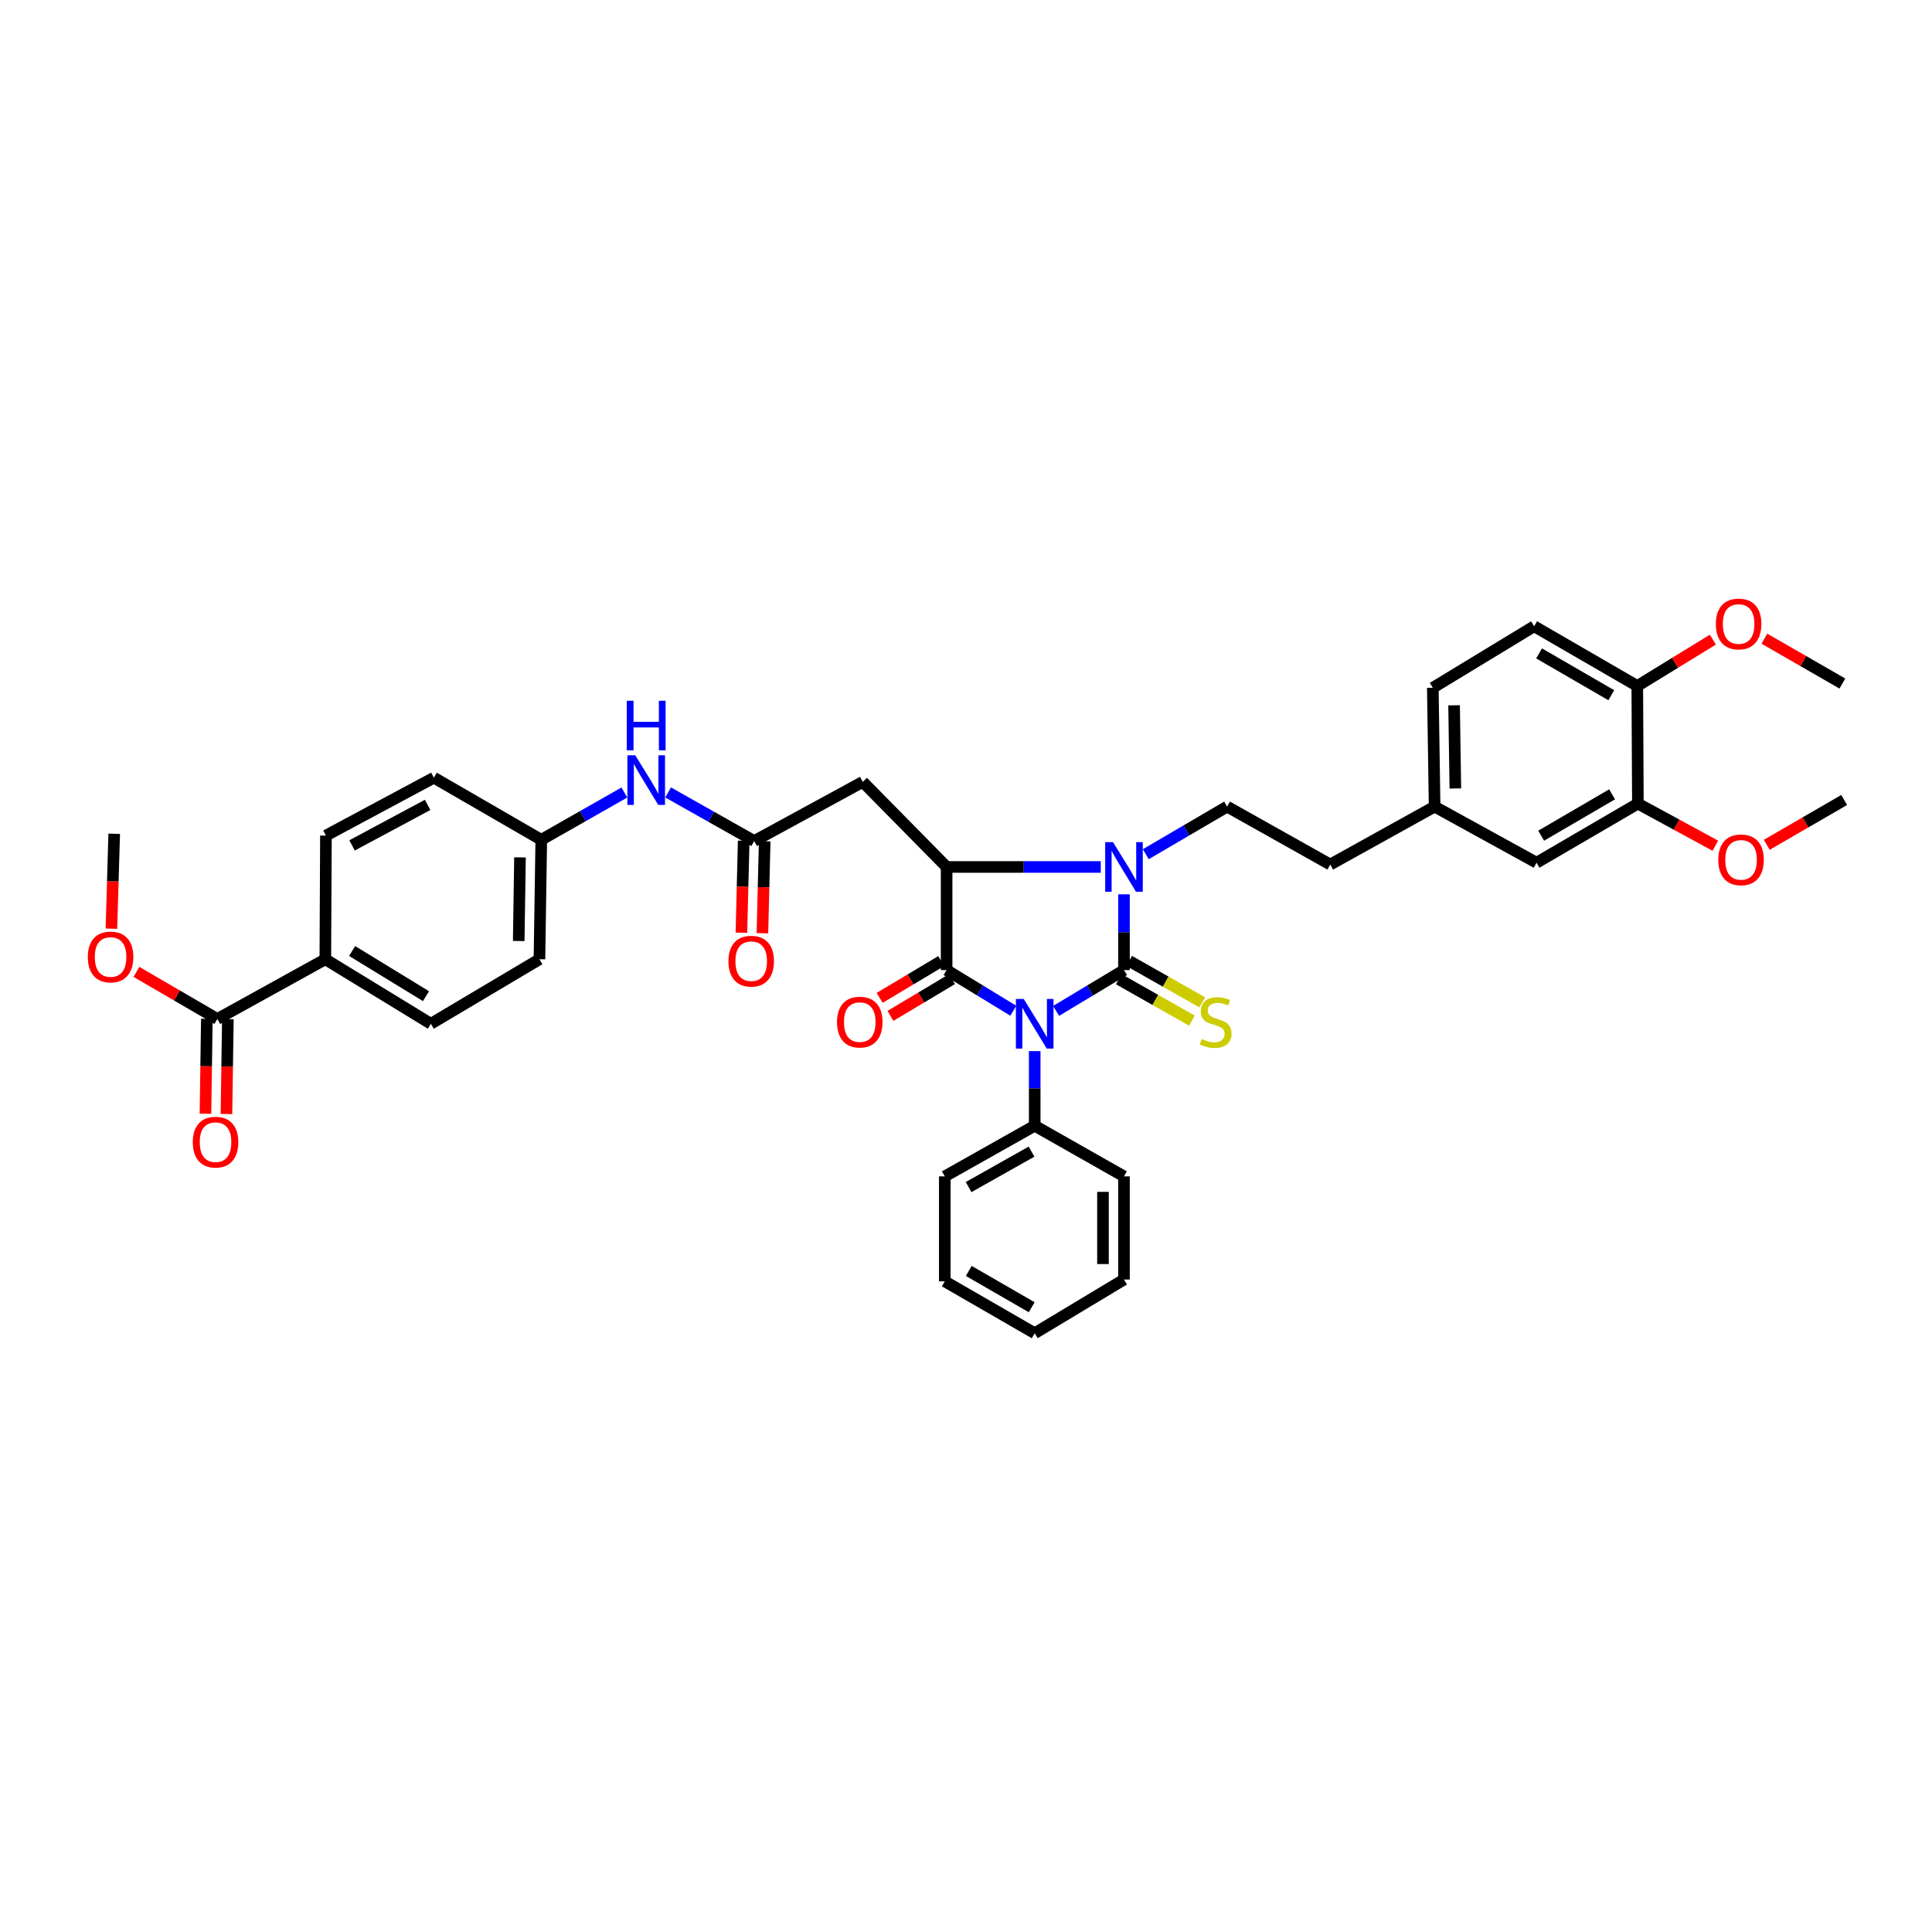 <?xml version='1.0' encoding='iso-8859-1'?>
<svg version='1.1' baseProfile='full'
              xmlns='http://www.w3.org/2000/svg'
                      xmlns:rdkit='http://www.rdkit.org/xml'
                      xmlns:xlink='http://www.w3.org/1999/xlink'
                  xml:space='preserve'
width='1000px' height='1000px' viewBox='0 0 1000 1000'>
<!-- END OF HEADER -->
<rect style='opacity:1.0;fill:#FFFFFF;stroke:none' width='1000' height='1000' x='0' y='0'> </rect>
<path class='bond-0' d='M 546.64,523.241 L 564.205,512.678' style='fill:none;fill-rule:evenodd;stroke:#0000FF;stroke-width:6px;stroke-linecap:butt;stroke-linejoin:miter;stroke-opacity:1' />
<path class='bond-0' d='M 564.205,512.678 L 581.77,502.114' style='fill:none;fill-rule:evenodd;stroke:#000000;stroke-width:6px;stroke-linecap:butt;stroke-linejoin:miter;stroke-opacity:1' />
<path class='bond-1' d='M 524.492,523.159 L 507.229,512.637' style='fill:none;fill-rule:evenodd;stroke:#0000FF;stroke-width:6px;stroke-linecap:butt;stroke-linejoin:miter;stroke-opacity:1' />
<path class='bond-1' d='M 507.229,512.637 L 489.965,502.114' style='fill:none;fill-rule:evenodd;stroke:#000000;stroke-width:6px;stroke-linecap:butt;stroke-linejoin:miter;stroke-opacity:1' />
<path class='bond-9' d='M 535.559,544.056 L 535.559,563.366' style='fill:none;fill-rule:evenodd;stroke:#0000FF;stroke-width:6px;stroke-linecap:butt;stroke-linejoin:miter;stroke-opacity:1' />
<path class='bond-9' d='M 535.559,563.366 L 535.559,582.676' style='fill:none;fill-rule:evenodd;stroke:#000000;stroke-width:6px;stroke-linecap:butt;stroke-linejoin:miter;stroke-opacity:1' />
<path class='bond-2' d='M 581.77,502.114 L 581.77,482.51' style='fill:none;fill-rule:evenodd;stroke:#000000;stroke-width:6px;stroke-linecap:butt;stroke-linejoin:miter;stroke-opacity:1' />
<path class='bond-2' d='M 581.77,482.51 L 581.77,462.905' style='fill:none;fill-rule:evenodd;stroke:#0000FF;stroke-width:6px;stroke-linecap:butt;stroke-linejoin:miter;stroke-opacity:1' />
<path class='bond-6' d='M 579.091,506.846 L 598.017,517.561' style='fill:none;fill-rule:evenodd;stroke:#000000;stroke-width:6px;stroke-linecap:butt;stroke-linejoin:miter;stroke-opacity:1' />
<path class='bond-6' d='M 598.017,517.561 L 616.942,528.276' style='fill:none;fill-rule:evenodd;stroke:#CCCC00;stroke-width:6px;stroke-linecap:butt;stroke-linejoin:miter;stroke-opacity:1' />
<path class='bond-6' d='M 584.449,497.383 L 603.374,508.098' style='fill:none;fill-rule:evenodd;stroke:#000000;stroke-width:6px;stroke-linecap:butt;stroke-linejoin:miter;stroke-opacity:1' />
<path class='bond-6' d='M 603.374,508.098 L 622.3,518.813' style='fill:none;fill-rule:evenodd;stroke:#CCCC00;stroke-width:6px;stroke-linecap:butt;stroke-linejoin:miter;stroke-opacity:1' />
<path class='bond-3' d='M 489.965,502.114 L 489.965,448.739' style='fill:none;fill-rule:evenodd;stroke:#000000;stroke-width:6px;stroke-linecap:butt;stroke-linejoin:miter;stroke-opacity:1' />
<path class='bond-10' d='M 487.176,497.447 L 471.245,506.966' style='fill:none;fill-rule:evenodd;stroke:#000000;stroke-width:6px;stroke-linecap:butt;stroke-linejoin:miter;stroke-opacity:1' />
<path class='bond-10' d='M 471.245,506.966 L 455.313,516.486' style='fill:none;fill-rule:evenodd;stroke:#FF0000;stroke-width:6px;stroke-linecap:butt;stroke-linejoin:miter;stroke-opacity:1' />
<path class='bond-10' d='M 492.754,506.782 L 476.822,516.301' style='fill:none;fill-rule:evenodd;stroke:#000000;stroke-width:6px;stroke-linecap:butt;stroke-linejoin:miter;stroke-opacity:1' />
<path class='bond-10' d='M 476.822,516.301 L 460.89,525.821' style='fill:none;fill-rule:evenodd;stroke:#FF0000;stroke-width:6px;stroke-linecap:butt;stroke-linejoin:miter;stroke-opacity:1' />
<path class='bond-7' d='M 593.048,442.138 L 614.097,429.819' style='fill:none;fill-rule:evenodd;stroke:#0000FF;stroke-width:6px;stroke-linecap:butt;stroke-linejoin:miter;stroke-opacity:1' />
<path class='bond-7' d='M 614.097,429.819 L 635.145,417.499' style='fill:none;fill-rule:evenodd;stroke:#000000;stroke-width:6px;stroke-linecap:butt;stroke-linejoin:miter;stroke-opacity:1' />
<path class='bond-38' d='M 569.742,448.739 L 529.854,448.739' style='fill:none;fill-rule:evenodd;stroke:#0000FF;stroke-width:6px;stroke-linecap:butt;stroke-linejoin:miter;stroke-opacity:1' />
<path class='bond-38' d='M 529.854,448.739 L 489.965,448.739' style='fill:none;fill-rule:evenodd;stroke:#000000;stroke-width:6px;stroke-linecap:butt;stroke-linejoin:miter;stroke-opacity:1' />
<path class='bond-4' d='M 489.965,448.739 L 446.57,404.698' style='fill:none;fill-rule:evenodd;stroke:#000000;stroke-width:6px;stroke-linecap:butt;stroke-linejoin:miter;stroke-opacity:1' />
<path class='bond-5' d='M 446.57,404.698 L 390.374,435.309' style='fill:none;fill-rule:evenodd;stroke:#000000;stroke-width:6px;stroke-linecap:butt;stroke-linejoin:miter;stroke-opacity:1' />
<path class='bond-12' d='M 390.374,435.309 L 368.092,422.739' style='fill:none;fill-rule:evenodd;stroke:#000000;stroke-width:6px;stroke-linecap:butt;stroke-linejoin:miter;stroke-opacity:1' />
<path class='bond-12' d='M 368.092,422.739 L 345.81,410.169' style='fill:none;fill-rule:evenodd;stroke:#0000FF;stroke-width:6px;stroke-linecap:butt;stroke-linejoin:miter;stroke-opacity:1' />
<path class='bond-15' d='M 384.938,435.173 L 384.343,458.97' style='fill:none;fill-rule:evenodd;stroke:#000000;stroke-width:6px;stroke-linecap:butt;stroke-linejoin:miter;stroke-opacity:1' />
<path class='bond-15' d='M 384.343,458.97 L 383.749,482.766' style='fill:none;fill-rule:evenodd;stroke:#FF0000;stroke-width:6px;stroke-linecap:butt;stroke-linejoin:miter;stroke-opacity:1' />
<path class='bond-15' d='M 395.809,435.445 L 395.214,459.241' style='fill:none;fill-rule:evenodd;stroke:#000000;stroke-width:6px;stroke-linecap:butt;stroke-linejoin:miter;stroke-opacity:1' />
<path class='bond-15' d='M 395.214,459.241 L 394.62,483.038' style='fill:none;fill-rule:evenodd;stroke:#FF0000;stroke-width:6px;stroke-linecap:butt;stroke-linejoin:miter;stroke-opacity:1' />
<path class='bond-23' d='M 635.145,417.499 L 688.533,447.476' style='fill:none;fill-rule:evenodd;stroke:#000000;stroke-width:6px;stroke-linecap:butt;stroke-linejoin:miter;stroke-opacity:1' />
<path class='bond-8' d='M 112.501,527.422 L 168.39,496.508' style='fill:none;fill-rule:evenodd;stroke:#000000;stroke-width:6px;stroke-linecap:butt;stroke-linejoin:miter;stroke-opacity:1' />
<path class='bond-17' d='M 107.065,527.342 L 106.704,551.898' style='fill:none;fill-rule:evenodd;stroke:#000000;stroke-width:6px;stroke-linecap:butt;stroke-linejoin:miter;stroke-opacity:1' />
<path class='bond-17' d='M 106.704,551.898 L 106.343,576.455' style='fill:none;fill-rule:evenodd;stroke:#FF0000;stroke-width:6px;stroke-linecap:butt;stroke-linejoin:miter;stroke-opacity:1' />
<path class='bond-17' d='M 117.938,527.502 L 117.577,552.058' style='fill:none;fill-rule:evenodd;stroke:#000000;stroke-width:6px;stroke-linecap:butt;stroke-linejoin:miter;stroke-opacity:1' />
<path class='bond-17' d='M 117.577,552.058 L 117.216,576.615' style='fill:none;fill-rule:evenodd;stroke:#FF0000;stroke-width:6px;stroke-linecap:butt;stroke-linejoin:miter;stroke-opacity:1' />
<path class='bond-24' d='M 112.501,527.422 L 91.558,515.233' style='fill:none;fill-rule:evenodd;stroke:#000000;stroke-width:6px;stroke-linecap:butt;stroke-linejoin:miter;stroke-opacity:1' />
<path class='bond-24' d='M 91.558,515.233 L 70.614,503.044' style='fill:none;fill-rule:evenodd;stroke:#FF0000;stroke-width:6px;stroke-linecap:butt;stroke-linejoin:miter;stroke-opacity:1' />
<path class='bond-30' d='M 535.559,582.676 L 489.023,608.895' style='fill:none;fill-rule:evenodd;stroke:#000000;stroke-width:6px;stroke-linecap:butt;stroke-linejoin:miter;stroke-opacity:1' />
<path class='bond-30' d='M 533.917,596.083 L 501.341,614.437' style='fill:none;fill-rule:evenodd;stroke:#000000;stroke-width:6px;stroke-linecap:butt;stroke-linejoin:miter;stroke-opacity:1' />
<path class='bond-31' d='M 535.559,582.676 L 581.77,608.895' style='fill:none;fill-rule:evenodd;stroke:#000000;stroke-width:6px;stroke-linecap:butt;stroke-linejoin:miter;stroke-opacity:1' />
<path class='bond-11' d='M 847.765,415.947 L 795.313,446.534' style='fill:none;fill-rule:evenodd;stroke:#000000;stroke-width:6px;stroke-linecap:butt;stroke-linejoin:miter;stroke-opacity:1' />
<path class='bond-11' d='M 834.419,411.141 L 797.703,432.552' style='fill:none;fill-rule:evenodd;stroke:#000000;stroke-width:6px;stroke-linecap:butt;stroke-linejoin:miter;stroke-opacity:1' />
<path class='bond-28' d='M 847.765,415.947 L 867.811,426.848' style='fill:none;fill-rule:evenodd;stroke:#000000;stroke-width:6px;stroke-linecap:butt;stroke-linejoin:miter;stroke-opacity:1' />
<path class='bond-28' d='M 867.811,426.848 L 887.858,437.749' style='fill:none;fill-rule:evenodd;stroke:#FF0000;stroke-width:6px;stroke-linecap:butt;stroke-linejoin:miter;stroke-opacity:1' />
<path class='bond-41' d='M 847.765,415.947 L 847.456,355.068' style='fill:none;fill-rule:evenodd;stroke:#000000;stroke-width:6px;stroke-linecap:butt;stroke-linejoin:miter;stroke-opacity:1' />
<path class='bond-21' d='M 323.178,410.2 L 301.67,422.437' style='fill:none;fill-rule:evenodd;stroke:#0000FF;stroke-width:6px;stroke-linecap:butt;stroke-linejoin:miter;stroke-opacity:1' />
<path class='bond-21' d='M 301.67,422.437 L 280.161,434.675' style='fill:none;fill-rule:evenodd;stroke:#000000;stroke-width:6px;stroke-linecap:butt;stroke-linejoin:miter;stroke-opacity:1' />
<path class='bond-13' d='M 168.39,496.508 L 223.01,529.905' style='fill:none;fill-rule:evenodd;stroke:#000000;stroke-width:6px;stroke-linecap:butt;stroke-linejoin:miter;stroke-opacity:1' />
<path class='bond-13' d='M 182.256,492.24 L 220.49,515.618' style='fill:none;fill-rule:evenodd;stroke:#000000;stroke-width:6px;stroke-linecap:butt;stroke-linejoin:miter;stroke-opacity:1' />
<path class='bond-40' d='M 168.39,496.508 L 168.698,432.488' style='fill:none;fill-rule:evenodd;stroke:#000000;stroke-width:6px;stroke-linecap:butt;stroke-linejoin:miter;stroke-opacity:1' />
<path class='bond-14' d='M 847.456,355.068 L 794.069,324.154' style='fill:none;fill-rule:evenodd;stroke:#000000;stroke-width:6px;stroke-linecap:butt;stroke-linejoin:miter;stroke-opacity:1' />
<path class='bond-14' d='M 833.999,359.842 L 796.628,338.202' style='fill:none;fill-rule:evenodd;stroke:#000000;stroke-width:6px;stroke-linecap:butt;stroke-linejoin:miter;stroke-opacity:1' />
<path class='bond-29' d='M 847.456,355.068 L 867.023,343.07' style='fill:none;fill-rule:evenodd;stroke:#000000;stroke-width:6px;stroke-linecap:butt;stroke-linejoin:miter;stroke-opacity:1' />
<path class='bond-29' d='M 867.023,343.07 L 886.589,331.071' style='fill:none;fill-rule:evenodd;stroke:#FF0000;stroke-width:6px;stroke-linecap:butt;stroke-linejoin:miter;stroke-opacity:1' />
<path class='bond-16' d='M 795.313,446.534 L 742.554,417.499' style='fill:none;fill-rule:evenodd;stroke:#000000;stroke-width:6px;stroke-linecap:butt;stroke-linejoin:miter;stroke-opacity:1' />
<path class='bond-18' d='M 168.698,432.488 L 224.581,402.529' style='fill:none;fill-rule:evenodd;stroke:#000000;stroke-width:6px;stroke-linecap:butt;stroke-linejoin:miter;stroke-opacity:1' />
<path class='bond-18' d='M 182.219,437.578 L 221.336,416.607' style='fill:none;fill-rule:evenodd;stroke:#000000;stroke-width:6px;stroke-linecap:butt;stroke-linejoin:miter;stroke-opacity:1' />
<path class='bond-19' d='M 223.01,529.905 L 279.219,496.508' style='fill:none;fill-rule:evenodd;stroke:#000000;stroke-width:6px;stroke-linecap:butt;stroke-linejoin:miter;stroke-opacity:1' />
<path class='bond-20' d='M 794.069,324.154 L 741.618,356.004' style='fill:none;fill-rule:evenodd;stroke:#000000;stroke-width:6px;stroke-linecap:butt;stroke-linejoin:miter;stroke-opacity:1' />
<path class='bond-25' d='M 280.161,434.675 L 224.581,402.529' style='fill:none;fill-rule:evenodd;stroke:#000000;stroke-width:6px;stroke-linecap:butt;stroke-linejoin:miter;stroke-opacity:1' />
<path class='bond-26' d='M 280.161,434.675 L 279.219,496.508' style='fill:none;fill-rule:evenodd;stroke:#000000;stroke-width:6px;stroke-linecap:butt;stroke-linejoin:miter;stroke-opacity:1' />
<path class='bond-26' d='M 269.147,443.784 L 268.487,487.067' style='fill:none;fill-rule:evenodd;stroke:#000000;stroke-width:6px;stroke-linecap:butt;stroke-linejoin:miter;stroke-opacity:1' />
<path class='bond-22' d='M 742.554,417.499 L 688.533,447.476' style='fill:none;fill-rule:evenodd;stroke:#000000;stroke-width:6px;stroke-linecap:butt;stroke-linejoin:miter;stroke-opacity:1' />
<path class='bond-27' d='M 742.554,417.499 L 741.618,356.004' style='fill:none;fill-rule:evenodd;stroke:#000000;stroke-width:6px;stroke-linecap:butt;stroke-linejoin:miter;stroke-opacity:1' />
<path class='bond-27' d='M 753.287,408.109 L 752.632,365.063' style='fill:none;fill-rule:evenodd;stroke:#000000;stroke-width:6px;stroke-linecap:butt;stroke-linejoin:miter;stroke-opacity:1' />
<path class='bond-32' d='M 57.665,480.688 L 58.389,456.126' style='fill:none;fill-rule:evenodd;stroke:#FF0000;stroke-width:6px;stroke-linecap:butt;stroke-linejoin:miter;stroke-opacity:1' />
<path class='bond-32' d='M 58.389,456.126 L 59.114,431.564' style='fill:none;fill-rule:evenodd;stroke:#000000;stroke-width:6px;stroke-linecap:butt;stroke-linejoin:miter;stroke-opacity:1' />
<path class='bond-33' d='M 914.481,437.267 L 934.513,425.667' style='fill:none;fill-rule:evenodd;stroke:#FF0000;stroke-width:6px;stroke-linecap:butt;stroke-linejoin:miter;stroke-opacity:1' />
<path class='bond-33' d='M 934.513,425.667 L 954.545,414.068' style='fill:none;fill-rule:evenodd;stroke:#000000;stroke-width:6px;stroke-linecap:butt;stroke-linejoin:miter;stroke-opacity:1' />
<path class='bond-34' d='M 913.237,330.574 L 933.423,342.19' style='fill:none;fill-rule:evenodd;stroke:#FF0000;stroke-width:6px;stroke-linecap:butt;stroke-linejoin:miter;stroke-opacity:1' />
<path class='bond-34' d='M 933.423,342.19 L 953.609,353.805' style='fill:none;fill-rule:evenodd;stroke:#000000;stroke-width:6px;stroke-linecap:butt;stroke-linejoin:miter;stroke-opacity:1' />
<path class='bond-36' d='M 489.023,608.895 L 489.023,663.225' style='fill:none;fill-rule:evenodd;stroke:#000000;stroke-width:6px;stroke-linecap:butt;stroke-linejoin:miter;stroke-opacity:1' />
<path class='bond-35' d='M 581.77,608.895 L 581.77,662.283' style='fill:none;fill-rule:evenodd;stroke:#000000;stroke-width:6px;stroke-linecap:butt;stroke-linejoin:miter;stroke-opacity:1' />
<path class='bond-35' d='M 570.895,616.904 L 570.895,654.275' style='fill:none;fill-rule:evenodd;stroke:#000000;stroke-width:6px;stroke-linecap:butt;stroke-linejoin:miter;stroke-opacity:1' />
<path class='bond-37' d='M 581.77,662.283 L 535.559,690.073' style='fill:none;fill-rule:evenodd;stroke:#000000;stroke-width:6px;stroke-linecap:butt;stroke-linejoin:miter;stroke-opacity:1' />
<path class='bond-39' d='M 489.023,663.225 L 535.559,690.073' style='fill:none;fill-rule:evenodd;stroke:#000000;stroke-width:6px;stroke-linecap:butt;stroke-linejoin:miter;stroke-opacity:1' />
<path class='bond-39' d='M 501.438,657.833 L 534.013,676.627' style='fill:none;fill-rule:evenodd;stroke:#000000;stroke-width:6px;stroke-linecap:butt;stroke-linejoin:miter;stroke-opacity:1' />
<path  class='atom-0' d='M 529.887 517.073
L 538.296 530.666
Q 539.13 532.007, 540.471 534.436
Q 541.812 536.864, 541.885 537.009
L 541.885 517.073
L 545.292 517.073
L 545.292 542.737
L 541.776 542.737
L 532.75 527.875
Q 531.699 526.135, 530.575 524.141
Q 529.488 522.148, 529.162 521.531
L 529.162 542.737
L 525.827 542.737
L 525.827 517.073
L 529.887 517.073
' fill='#0000FF'/>
<path  class='atom-3' d='M 576.097 435.907
L 584.506 449.5
Q 585.34 450.842, 586.681 453.27
Q 588.023 455.699, 588.095 455.844
L 588.095 435.907
L 591.502 435.907
L 591.502 461.571
L 587.986 461.571
L 578.961 446.709
Q 577.909 444.969, 576.786 442.976
Q 575.698 440.982, 575.372 440.366
L 575.372 461.571
L 572.037 461.571
L 572.037 435.907
L 576.097 435.907
' fill='#0000FF'/>
<path  class='atom-7' d='M 621.963 537.783
Q 622.253 537.891, 623.449 538.399
Q 624.645 538.906, 625.95 539.233
Q 627.291 539.523, 628.596 539.523
Q 631.025 539.523, 632.439 538.363
Q 633.852 537.166, 633.852 535.1
Q 633.852 533.687, 633.127 532.817
Q 632.439 531.947, 631.351 531.475
Q 630.264 531.004, 628.451 530.461
Q 626.168 529.772, 624.79 529.119
Q 623.449 528.467, 622.47 527.089
Q 621.528 525.712, 621.528 523.392
Q 621.528 520.166, 623.703 518.172
Q 625.914 516.179, 630.264 516.179
Q 633.236 516.179, 636.607 517.592
L 635.773 520.384
Q 632.692 519.115, 630.372 519.115
Q 627.871 519.115, 626.494 520.166
Q 625.116 521.181, 625.153 522.957
Q 625.153 524.335, 625.841 525.168
Q 626.566 526.002, 627.581 526.473
Q 628.633 526.944, 630.372 527.488
Q 632.692 528.213, 634.07 528.938
Q 635.447 529.663, 636.426 531.149
Q 637.441 532.599, 637.441 535.1
Q 637.441 538.653, 635.048 540.574
Q 632.692 542.459, 628.741 542.459
Q 626.458 542.459, 624.718 541.951
Q 623.014 541.48, 620.984 540.646
L 621.963 537.783
' fill='#CCCC00'/>
<path  class='atom-11' d='M 433.231 529.047
Q 433.231 522.885, 436.276 519.441
Q 439.321 515.998, 445.012 515.998
Q 450.703 515.998, 453.747 519.441
Q 456.792 522.885, 456.792 529.047
Q 456.792 535.282, 453.711 538.834
Q 450.63 542.35, 445.012 542.35
Q 439.357 542.35, 436.276 538.834
Q 433.231 535.318, 433.231 529.047
M 445.012 539.45
Q 448.926 539.45, 451.029 536.84
Q 453.167 534.194, 453.167 529.047
Q 453.167 524.008, 451.029 521.471
Q 448.926 518.897, 445.012 518.897
Q 441.097 518.897, 438.958 521.435
Q 436.856 523.972, 436.856 529.047
Q 436.856 534.23, 438.958 536.84
Q 441.097 539.45, 445.012 539.45
' fill='#FF0000'/>
<path  class='atom-13' d='M 328.8 390.941
L 337.21 404.535
Q 338.043 405.876, 339.385 408.304
Q 340.726 410.733, 340.798 410.878
L 340.798 390.941
L 344.206 390.941
L 344.206 416.605
L 340.689 416.605
L 331.664 401.743
Q 330.613 400.004, 329.489 398.01
Q 328.401 396.016, 328.075 395.4
L 328.075 416.605
L 324.74 416.605
L 324.74 390.941
L 328.8 390.941
' fill='#0000FF'/>
<path  class='atom-13' d='M 324.432 362.711
L 327.912 362.711
L 327.912 373.622
L 341.034 373.622
L 341.034 362.711
L 344.514 362.711
L 344.514 388.375
L 341.034 388.375
L 341.034 376.522
L 327.912 376.522
L 327.912 388.375
L 324.432 388.375
L 324.432 362.711
' fill='#0000FF'/>
<path  class='atom-16' d='M 377.04 497.505
Q 377.04 491.343, 380.085 487.899
Q 383.13 484.456, 388.821 484.456
Q 394.512 484.456, 397.557 487.899
Q 400.602 491.343, 400.602 497.505
Q 400.602 503.74, 397.521 507.292
Q 394.439 510.808, 388.821 510.808
Q 383.166 510.808, 380.085 507.292
Q 377.04 503.776, 377.04 497.505
M 388.821 507.908
Q 392.736 507.908, 394.838 505.298
Q 396.977 502.652, 396.977 497.505
Q 396.977 492.466, 394.838 489.929
Q 392.736 487.355, 388.821 487.355
Q 384.906 487.355, 382.768 489.893
Q 380.665 492.43, 380.665 497.505
Q 380.665 502.688, 382.768 505.298
Q 384.906 507.908, 388.821 507.908
' fill='#FF0000'/>
<path  class='atom-18' d='M 99.784 591.176
Q 99.784 585.014, 102.829 581.57
Q 105.874 578.127, 111.565 578.127
Q 117.256 578.127, 120.301 581.57
Q 123.346 585.014, 123.346 591.176
Q 123.346 597.411, 120.265 600.963
Q 117.184 604.479, 111.565 604.479
Q 105.91 604.479, 102.829 600.963
Q 99.784 597.447, 99.784 591.176
M 111.565 601.579
Q 115.48 601.579, 117.582 598.969
Q 119.721 596.323, 119.721 591.176
Q 119.721 586.138, 117.582 583.6
Q 115.48 581.027, 111.565 581.027
Q 107.65 581.027, 105.512 583.564
Q 103.409 586.101, 103.409 591.176
Q 103.409 596.36, 105.512 598.969
Q 107.65 601.579, 111.565 601.579
' fill='#FF0000'/>
<path  class='atom-25' d='M 45.455 495.33
Q 45.455 489.168, 48.499 485.724
Q 51.544 482.281, 57.235 482.281
Q 62.926 482.281, 65.971 485.724
Q 69.016 489.168, 69.016 495.33
Q 69.016 501.565, 65.935 505.117
Q 62.854 508.633, 57.235 508.633
Q 51.581 508.633, 48.499 505.117
Q 45.455 501.601, 45.455 495.33
M 57.235 505.733
Q 61.15 505.733, 63.252 503.123
Q 65.391 500.477, 65.391 495.33
Q 65.391 490.292, 63.252 487.754
Q 61.15 485.181, 57.235 485.181
Q 53.32 485.181, 51.182 487.718
Q 49.079 490.255, 49.079 495.33
Q 49.079 500.514, 51.182 503.123
Q 53.32 505.733, 57.235 505.733
' fill='#FF0000'/>
<path  class='atom-29' d='M 889.377 445.054
Q 889.377 438.892, 892.422 435.448
Q 895.467 432.005, 901.158 432.005
Q 906.849 432.005, 909.894 435.448
Q 912.939 438.892, 912.939 445.054
Q 912.939 451.289, 909.858 454.841
Q 906.776 458.357, 901.158 458.357
Q 895.503 458.357, 892.422 454.841
Q 889.377 451.325, 889.377 445.054
M 901.158 455.457
Q 905.073 455.457, 907.175 452.847
Q 909.314 450.201, 909.314 445.054
Q 909.314 440.015, 907.175 437.478
Q 905.073 434.904, 901.158 434.904
Q 897.243 434.904, 895.105 437.442
Q 893.002 439.979, 893.002 445.054
Q 893.002 450.237, 895.105 452.847
Q 897.243 455.457, 901.158 455.457
' fill='#FF0000'/>
<path  class='atom-30' d='M 888.127 322.976
Q 888.127 316.814, 891.172 313.37
Q 894.216 309.927, 899.907 309.927
Q 905.598 309.927, 908.643 313.37
Q 911.688 316.814, 911.688 322.976
Q 911.688 329.211, 908.607 332.763
Q 905.526 336.279, 899.907 336.279
Q 894.253 336.279, 891.172 332.763
Q 888.127 329.247, 888.127 322.976
M 899.907 333.379
Q 903.822 333.379, 905.925 330.77
Q 908.063 328.123, 908.063 322.976
Q 908.063 317.938, 905.925 315.4
Q 903.822 312.827, 899.907 312.827
Q 895.993 312.827, 893.854 315.364
Q 891.752 317.901, 891.752 322.976
Q 891.752 328.16, 893.854 330.77
Q 895.993 333.379, 899.907 333.379
' fill='#FF0000'/>
</svg>
